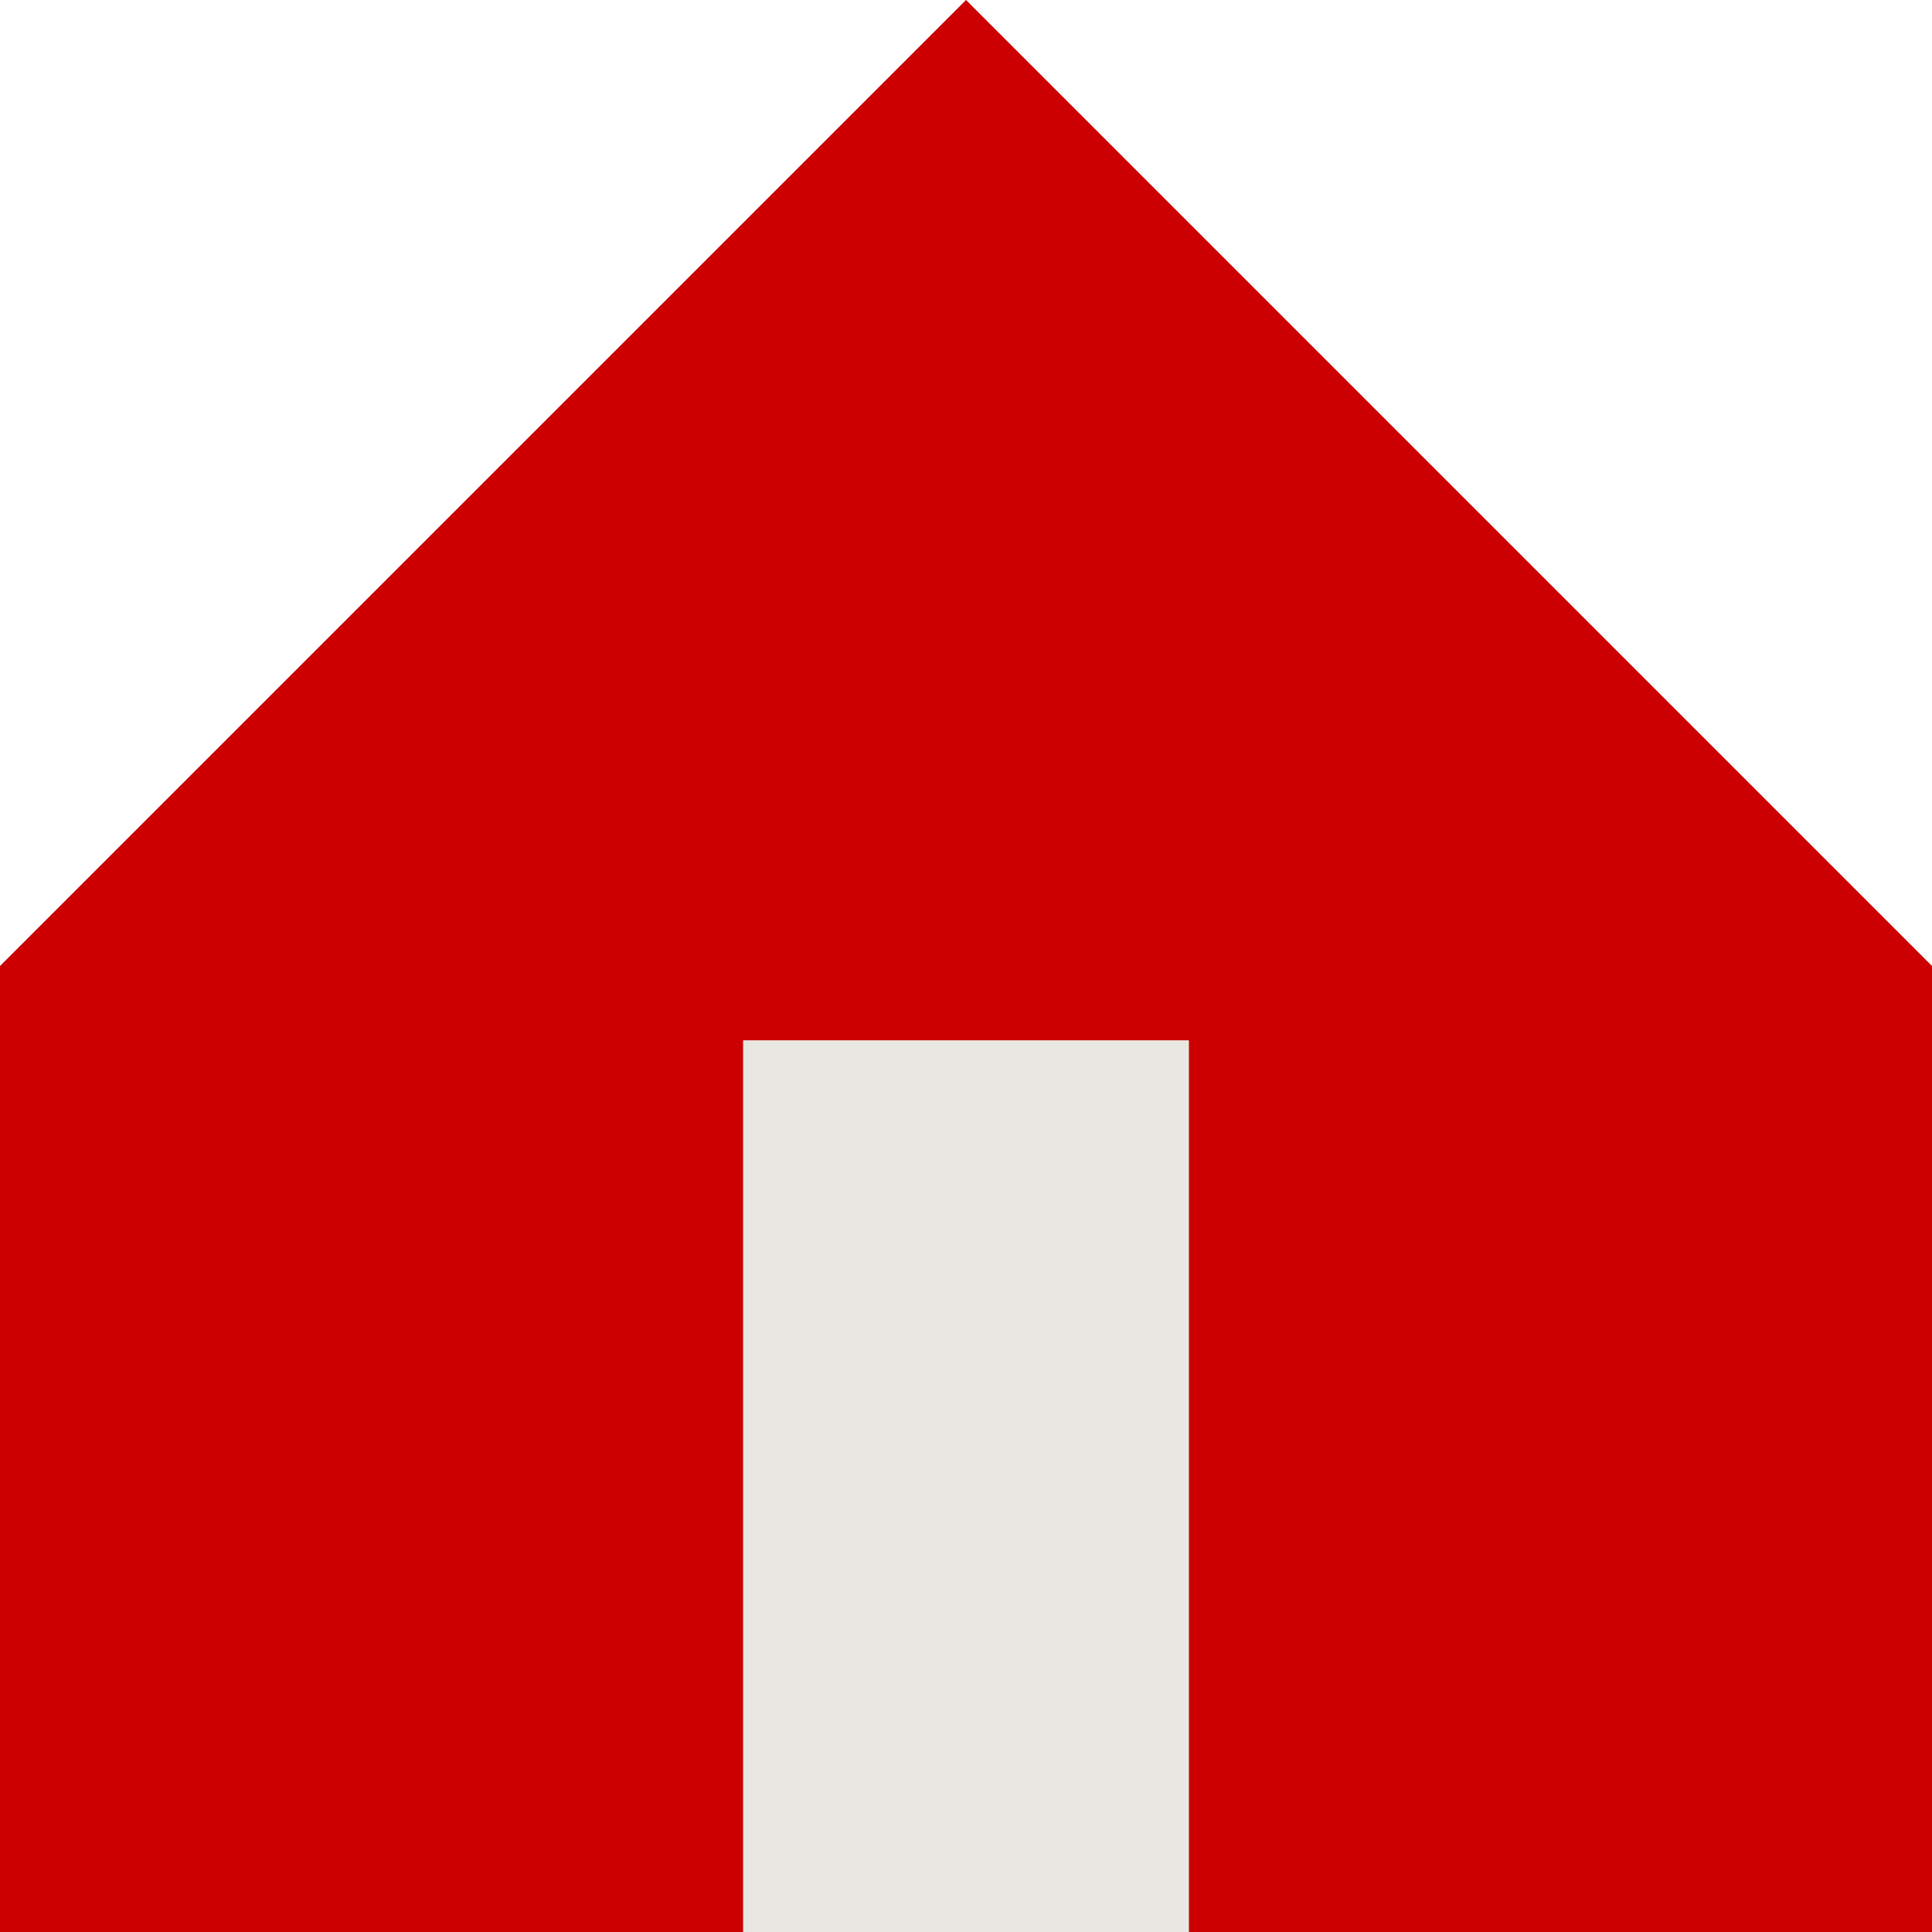 <svg width="13" height="13" viewBox="0 0 13 13" fill="none" xmlns="http://www.w3.org/2000/svg">
<path d="M6.5 0L13 6.5V13H0V6.5L6.5 0Z" fill="#CC0000"/>
<rect x="5" y="7" width="3" height="6" fill="#E8E7E1"/>
</svg>

